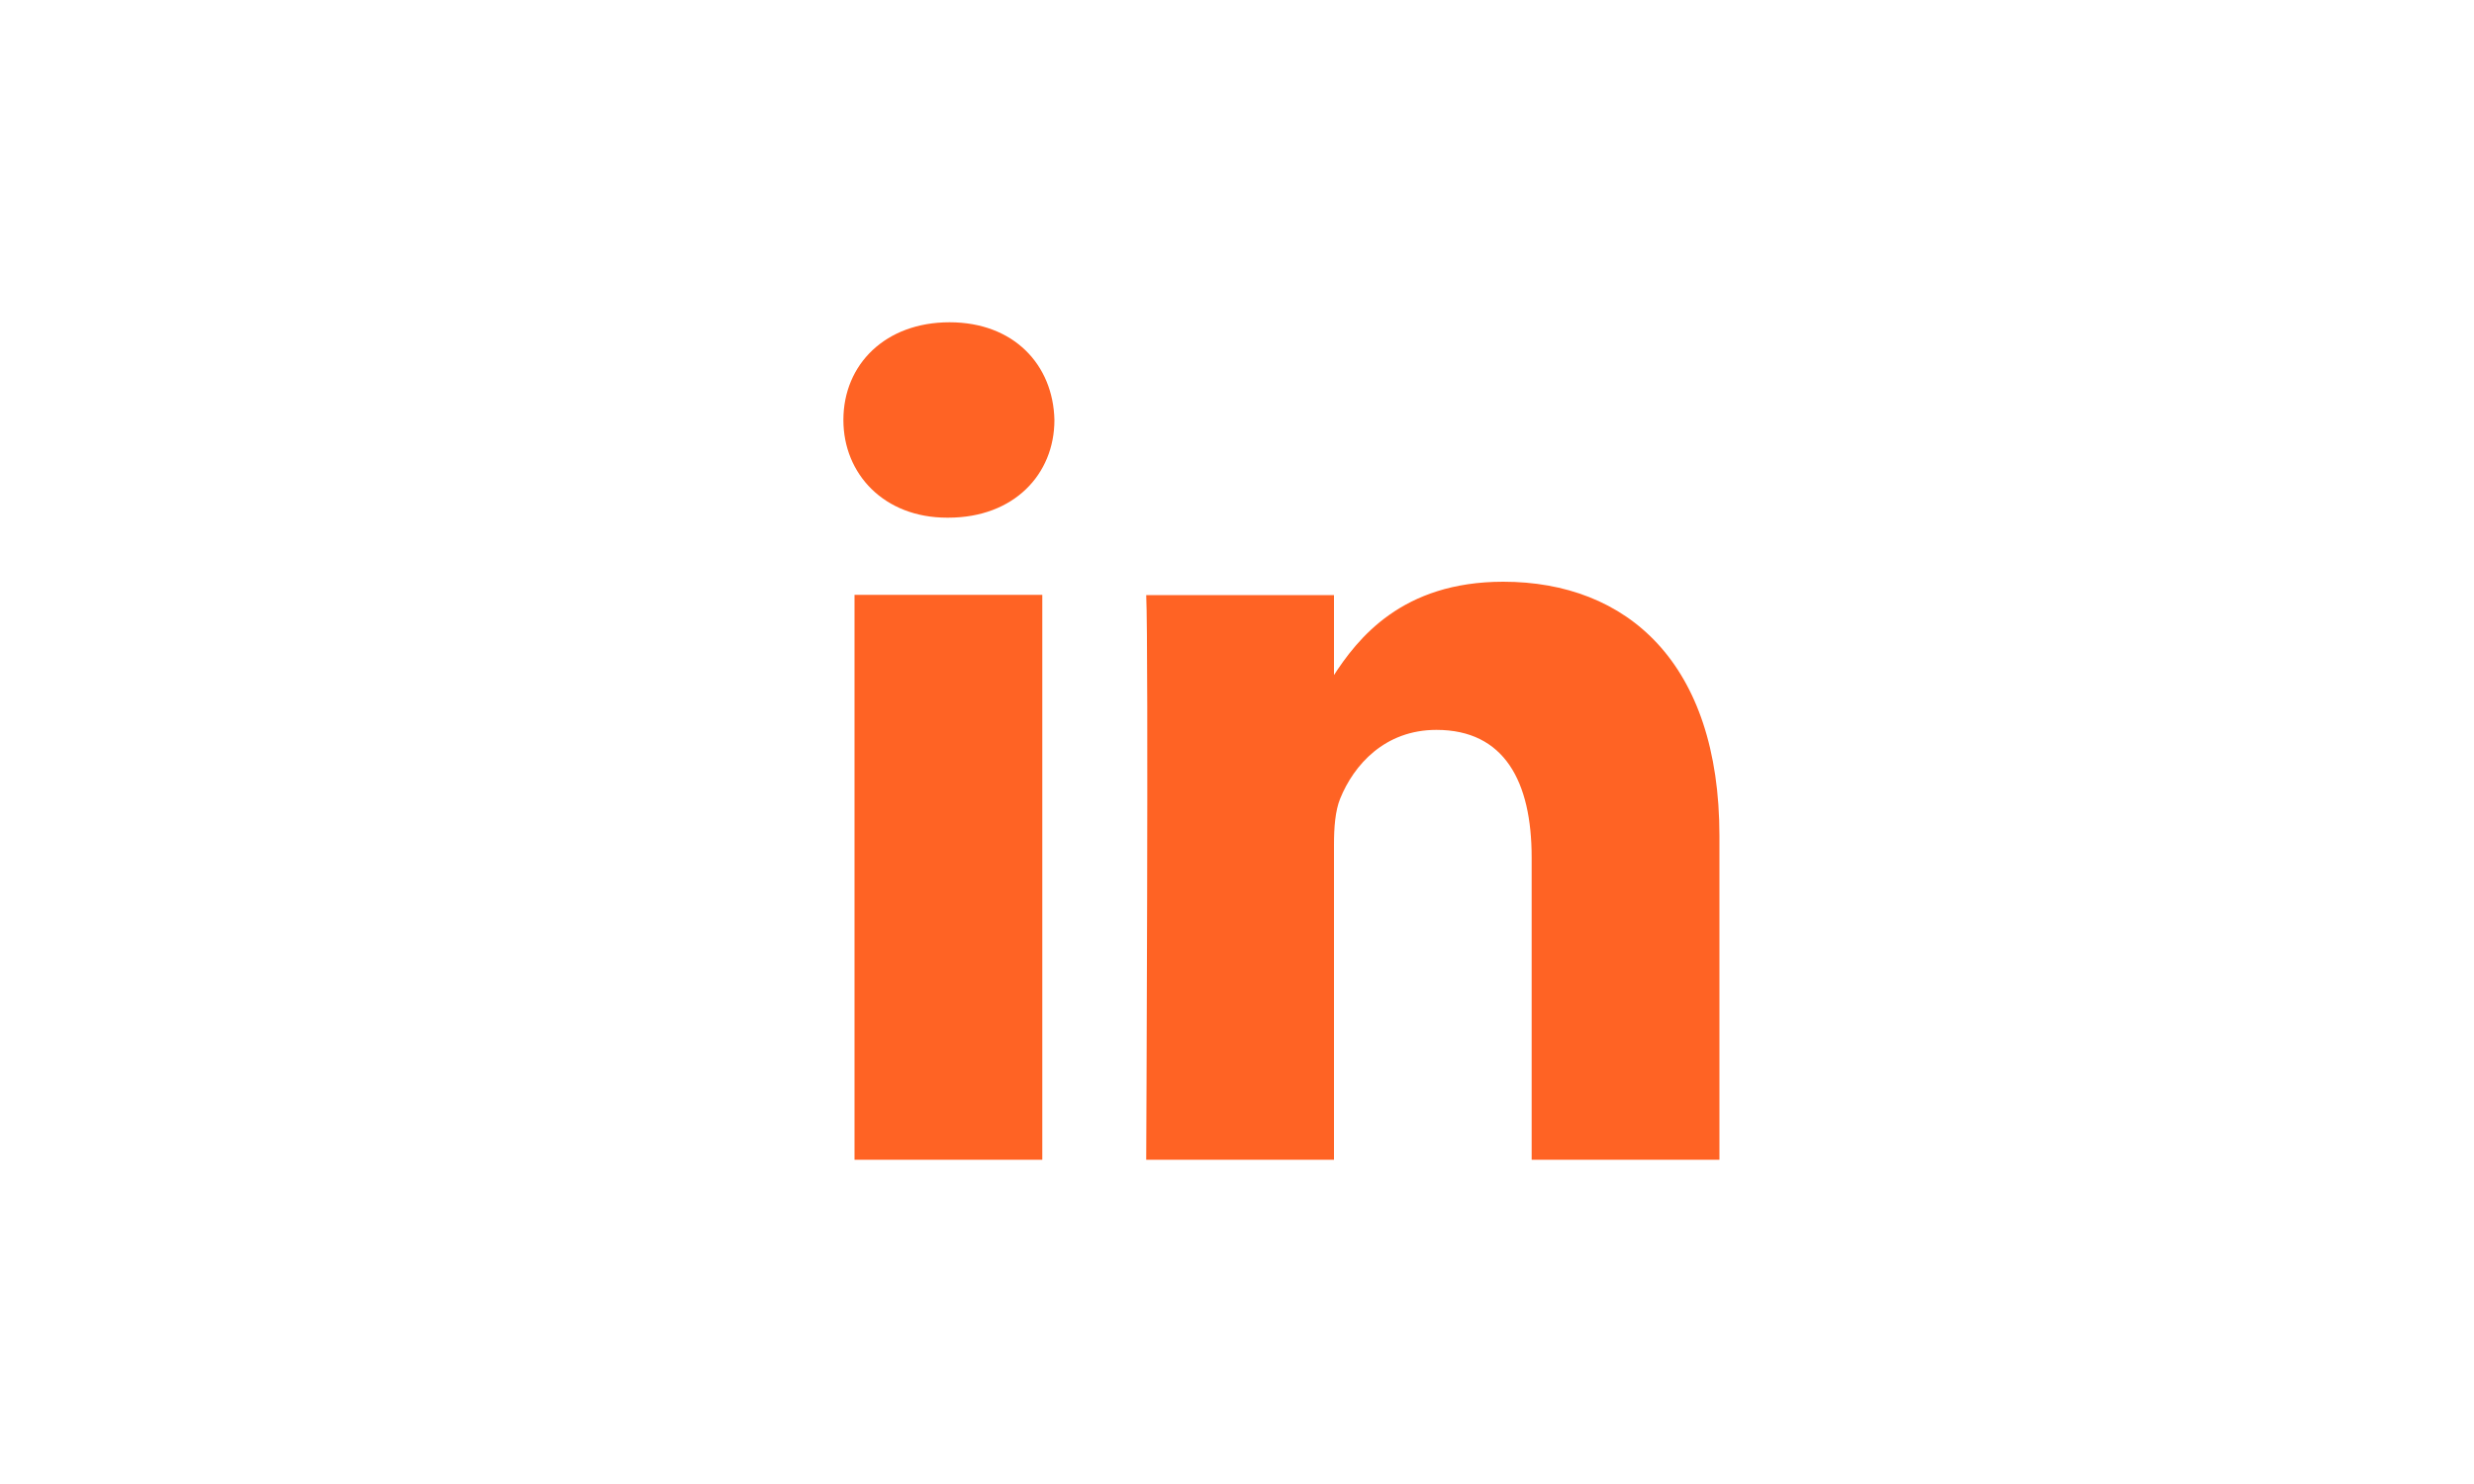 <?xml version="1.0" encoding="utf-8"?>
<!-- Generator: Adobe Illustrator 23.1.1, SVG Export Plug-In . SVG Version: 6.00 Build 0)  -->
<svg version="1.1" id="Livello_1" xmlns="http://www.w3.org/2000/svg" xmlns:xlink="http://www.w3.org/1999/xlink" x="0px" y="0px"
	 width="1000px" height="600px" viewBox="0 0 1000 600" style="enable-background:new 0 0 1000 600;" xml:space="preserve">
<style type="text/css">
	.st0{fill:#FF6324;}
</style>
<g>
	<path id="path28_1_" class="st0" d="M421.3,468.9V240.5h-75.9v228.4H421.3z M383.3,209.3c26.5,0,42.9-17.5,42.9-39.5
		c-0.5-22.4-16.5-39.5-42.4-39.5s-42.9,17-42.9,39.5c0,21.9,16.5,39.5,41.9,39.5H383.3L383.3,209.3z"/>
	<path id="path30_1_" class="st0" d="M463.3,468.9h75.9V341.4c0-6.8,0.5-13.6,2.5-18.5c5.5-13.6,18-27.8,38.9-27.8
		c27.5,0,38.5,20.9,38.5,51.6v122.2H695V338c0-70.1-37.4-102.8-87.4-102.8c-40.9,0-58.9,22.9-68.9,38.5h0.5v-33.1h-75.9
		C464.3,262,463.3,468.9,463.3,468.9L463.3,468.9z"/>
</g>
</svg>

